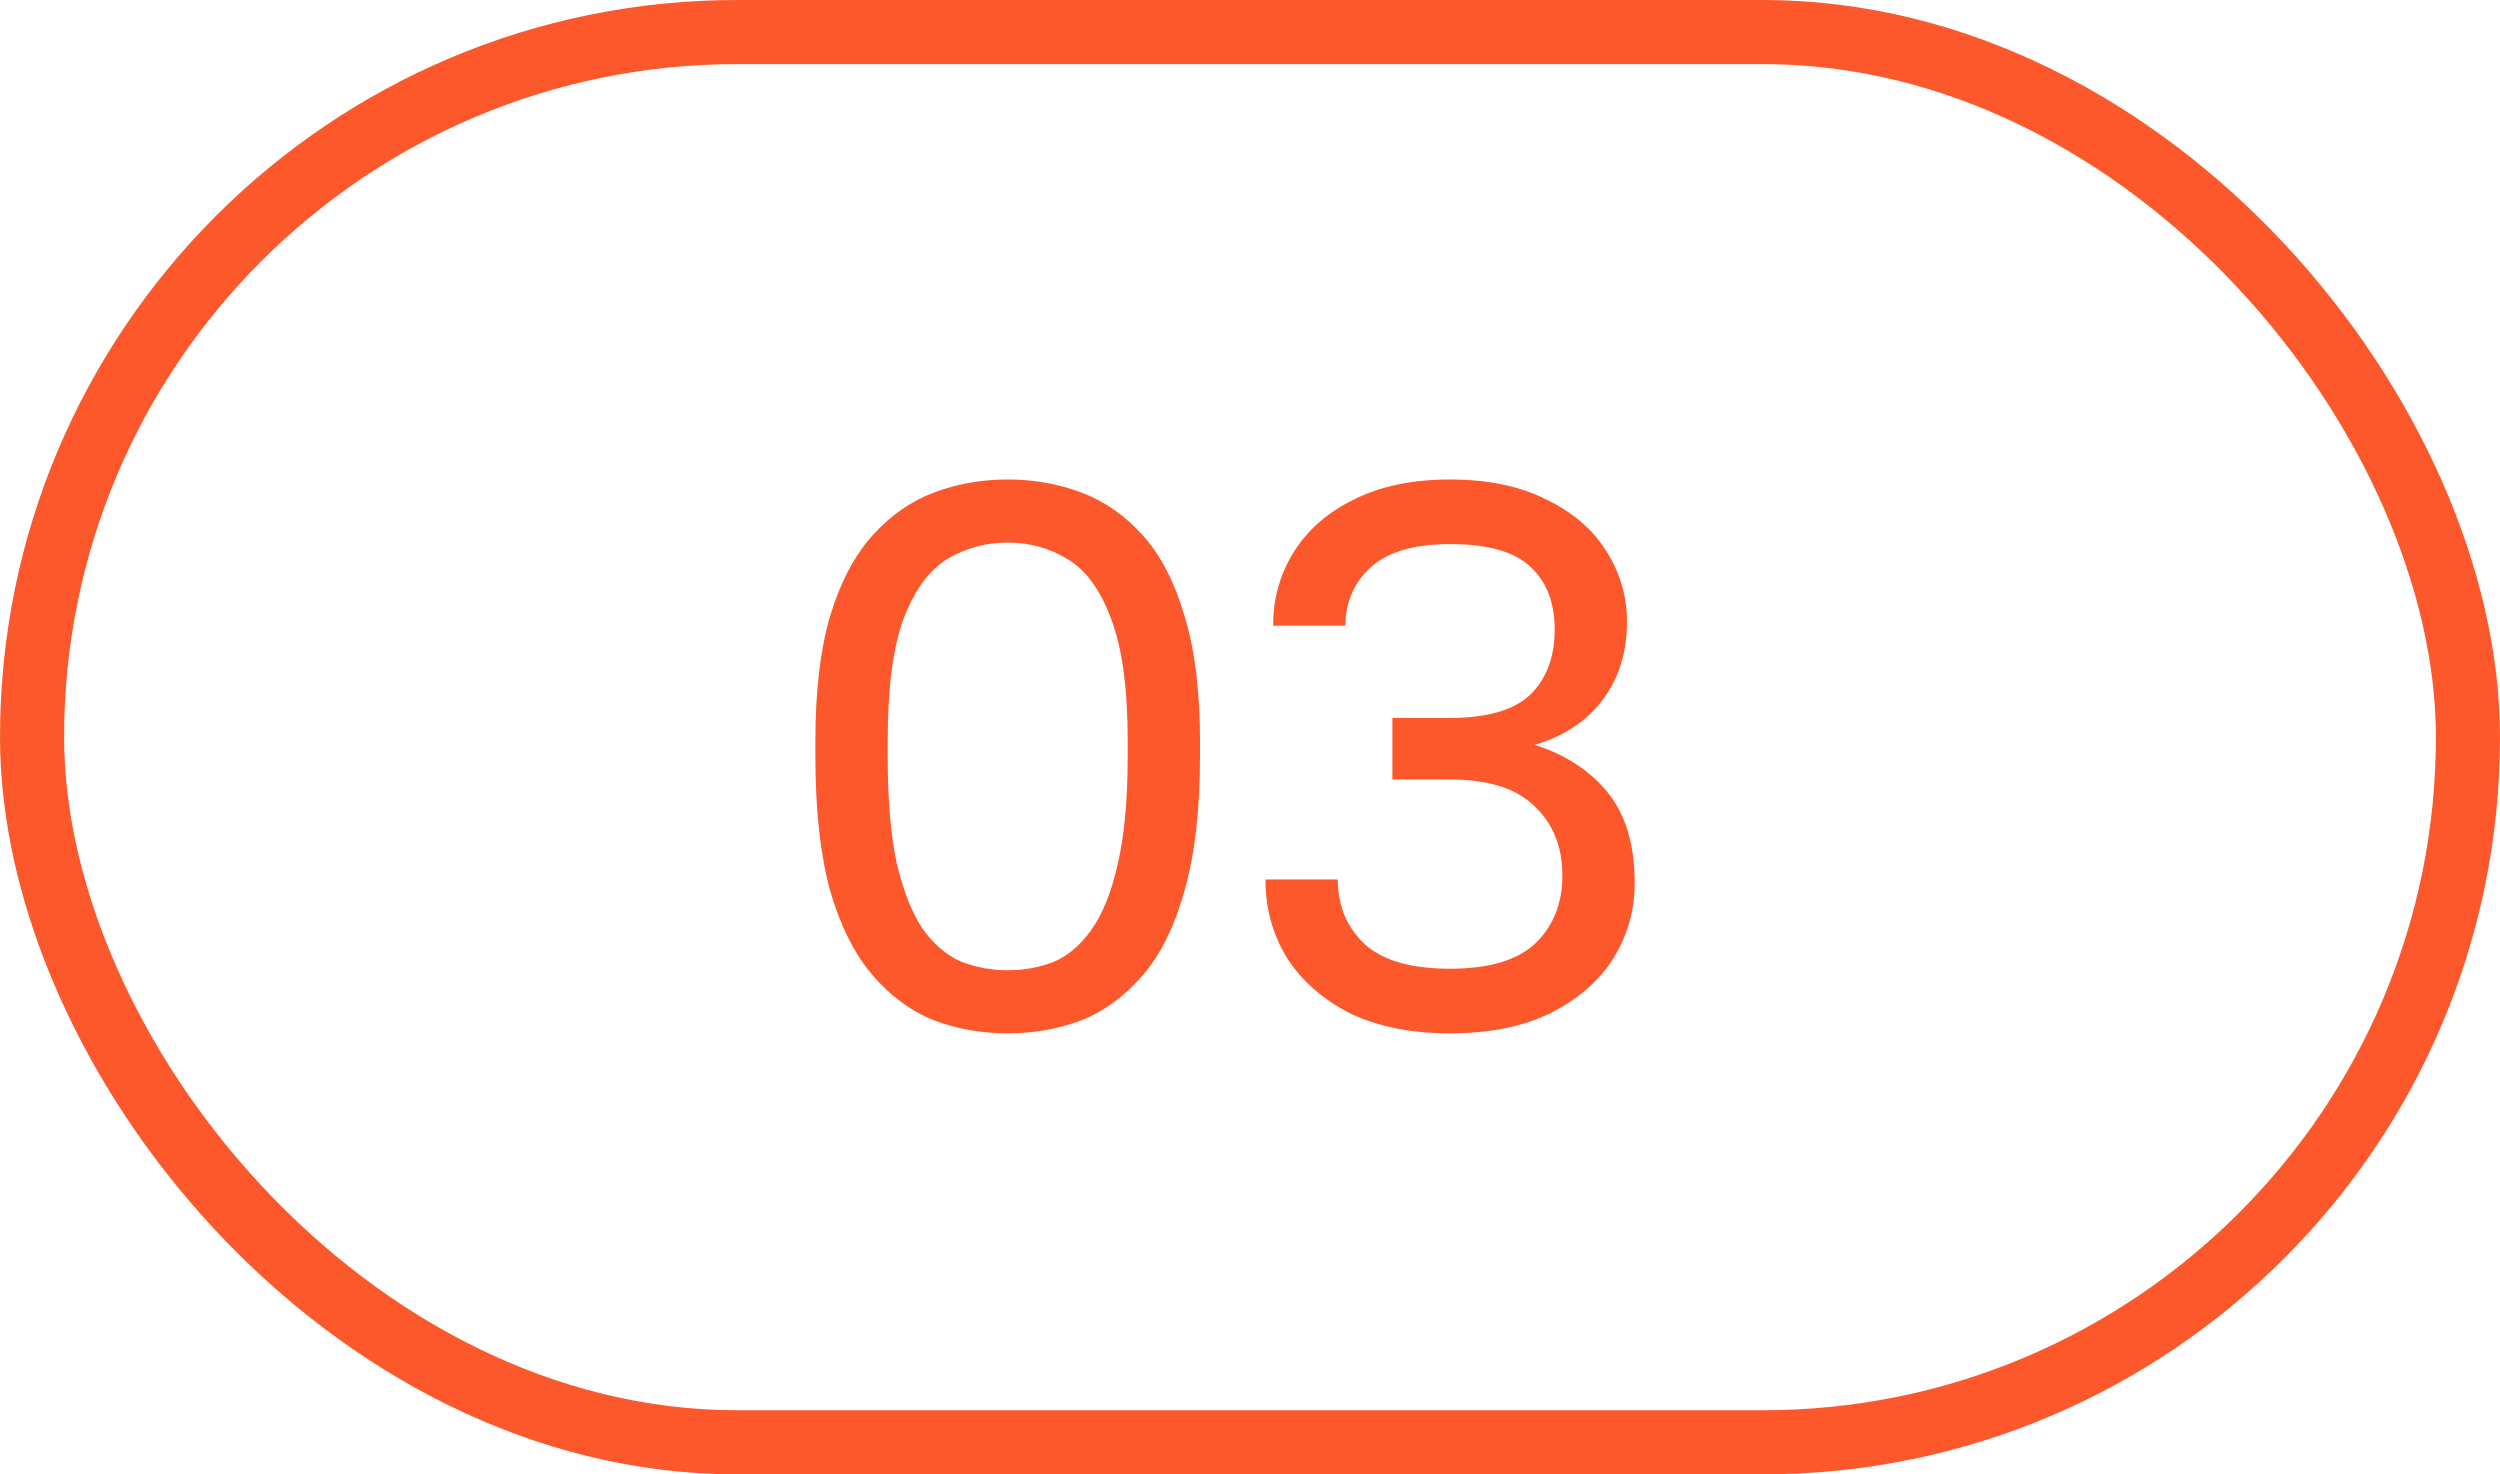 <?xml version="1.0" encoding="UTF-8"?> <svg xmlns="http://www.w3.org/2000/svg" width="39" height="23" viewBox="0 0 39 23" fill="none"><rect x="0.5" y="0.5" width="38" height="22" rx="11" stroke="#FC582B"></rect><path d="M15.72 16.12C15.312 16.12 14.928 16.052 14.568 15.916C14.208 15.772 13.888 15.536 13.608 15.208C13.328 14.88 13.108 14.44 12.948 13.888C12.796 13.328 12.72 12.632 12.72 11.8V11.56C12.72 10.784 12.796 10.136 12.948 9.616C13.108 9.088 13.328 8.668 13.608 8.356C13.888 8.044 14.208 7.82 14.568 7.684C14.928 7.548 15.312 7.48 15.72 7.48C16.128 7.48 16.512 7.548 16.872 7.684C17.232 7.82 17.552 8.044 17.832 8.356C18.112 8.668 18.328 9.088 18.48 9.616C18.64 10.136 18.72 10.784 18.72 11.56V11.8C18.72 12.632 18.64 13.328 18.48 13.888C18.328 14.44 18.112 14.88 17.832 15.208C17.552 15.536 17.232 15.772 16.872 15.916C16.512 16.052 16.128 16.12 15.72 16.12ZM15.72 15.136C15.976 15.136 16.216 15.092 16.44 15.004C16.664 14.908 16.86 14.74 17.028 14.5C17.204 14.252 17.34 13.912 17.436 13.48C17.54 13.04 17.592 12.48 17.592 11.8V11.56C17.592 10.728 17.504 10.088 17.328 9.64C17.16 9.192 16.932 8.884 16.644 8.716C16.364 8.548 16.056 8.464 15.72 8.464C15.384 8.464 15.072 8.548 14.784 8.716C14.504 8.884 14.276 9.192 14.1 9.64C13.932 10.088 13.848 10.728 13.848 11.56V11.8C13.848 12.48 13.896 13.04 13.992 13.48C14.096 13.912 14.232 14.252 14.4 14.5C14.576 14.74 14.776 14.908 15 15.004C15.232 15.092 15.472 15.136 15.72 15.136ZM22.621 16.12C22.013 16.12 21.493 16.016 21.061 15.808C20.637 15.592 20.309 15.304 20.077 14.944C19.853 14.576 19.741 14.168 19.741 13.72H20.869C20.869 14.128 21.009 14.464 21.289 14.728C21.569 14.984 22.013 15.112 22.621 15.112C23.229 15.112 23.673 14.98 23.953 14.716C24.233 14.444 24.373 14.092 24.373 13.66C24.373 13.212 24.229 12.852 23.941 12.58C23.661 12.3 23.221 12.16 22.621 12.16H21.721V11.2H22.621C23.197 11.2 23.613 11.08 23.869 10.84C24.125 10.592 24.253 10.252 24.253 9.82C24.253 9.404 24.129 9.08 23.881 8.848C23.633 8.608 23.213 8.488 22.621 8.488C22.053 8.488 21.637 8.612 21.373 8.86C21.117 9.1 20.989 9.4 20.989 9.76H19.861C19.861 9.336 19.969 8.952 20.185 8.608C20.401 8.264 20.713 7.992 21.121 7.792C21.537 7.584 22.037 7.48 22.621 7.48C23.213 7.48 23.713 7.584 24.121 7.792C24.537 7.992 24.849 8.26 25.057 8.596C25.273 8.932 25.381 9.3 25.381 9.7C25.381 10.18 25.253 10.588 24.997 10.924C24.749 11.252 24.397 11.484 23.941 11.62C24.421 11.772 24.801 12.02 25.081 12.364C25.361 12.708 25.501 13.18 25.501 13.78C25.501 14.204 25.389 14.596 25.165 14.956C24.941 15.308 24.613 15.592 24.181 15.808C23.757 16.016 23.237 16.12 22.621 16.12Z" fill="#FC582B"></path></svg> 